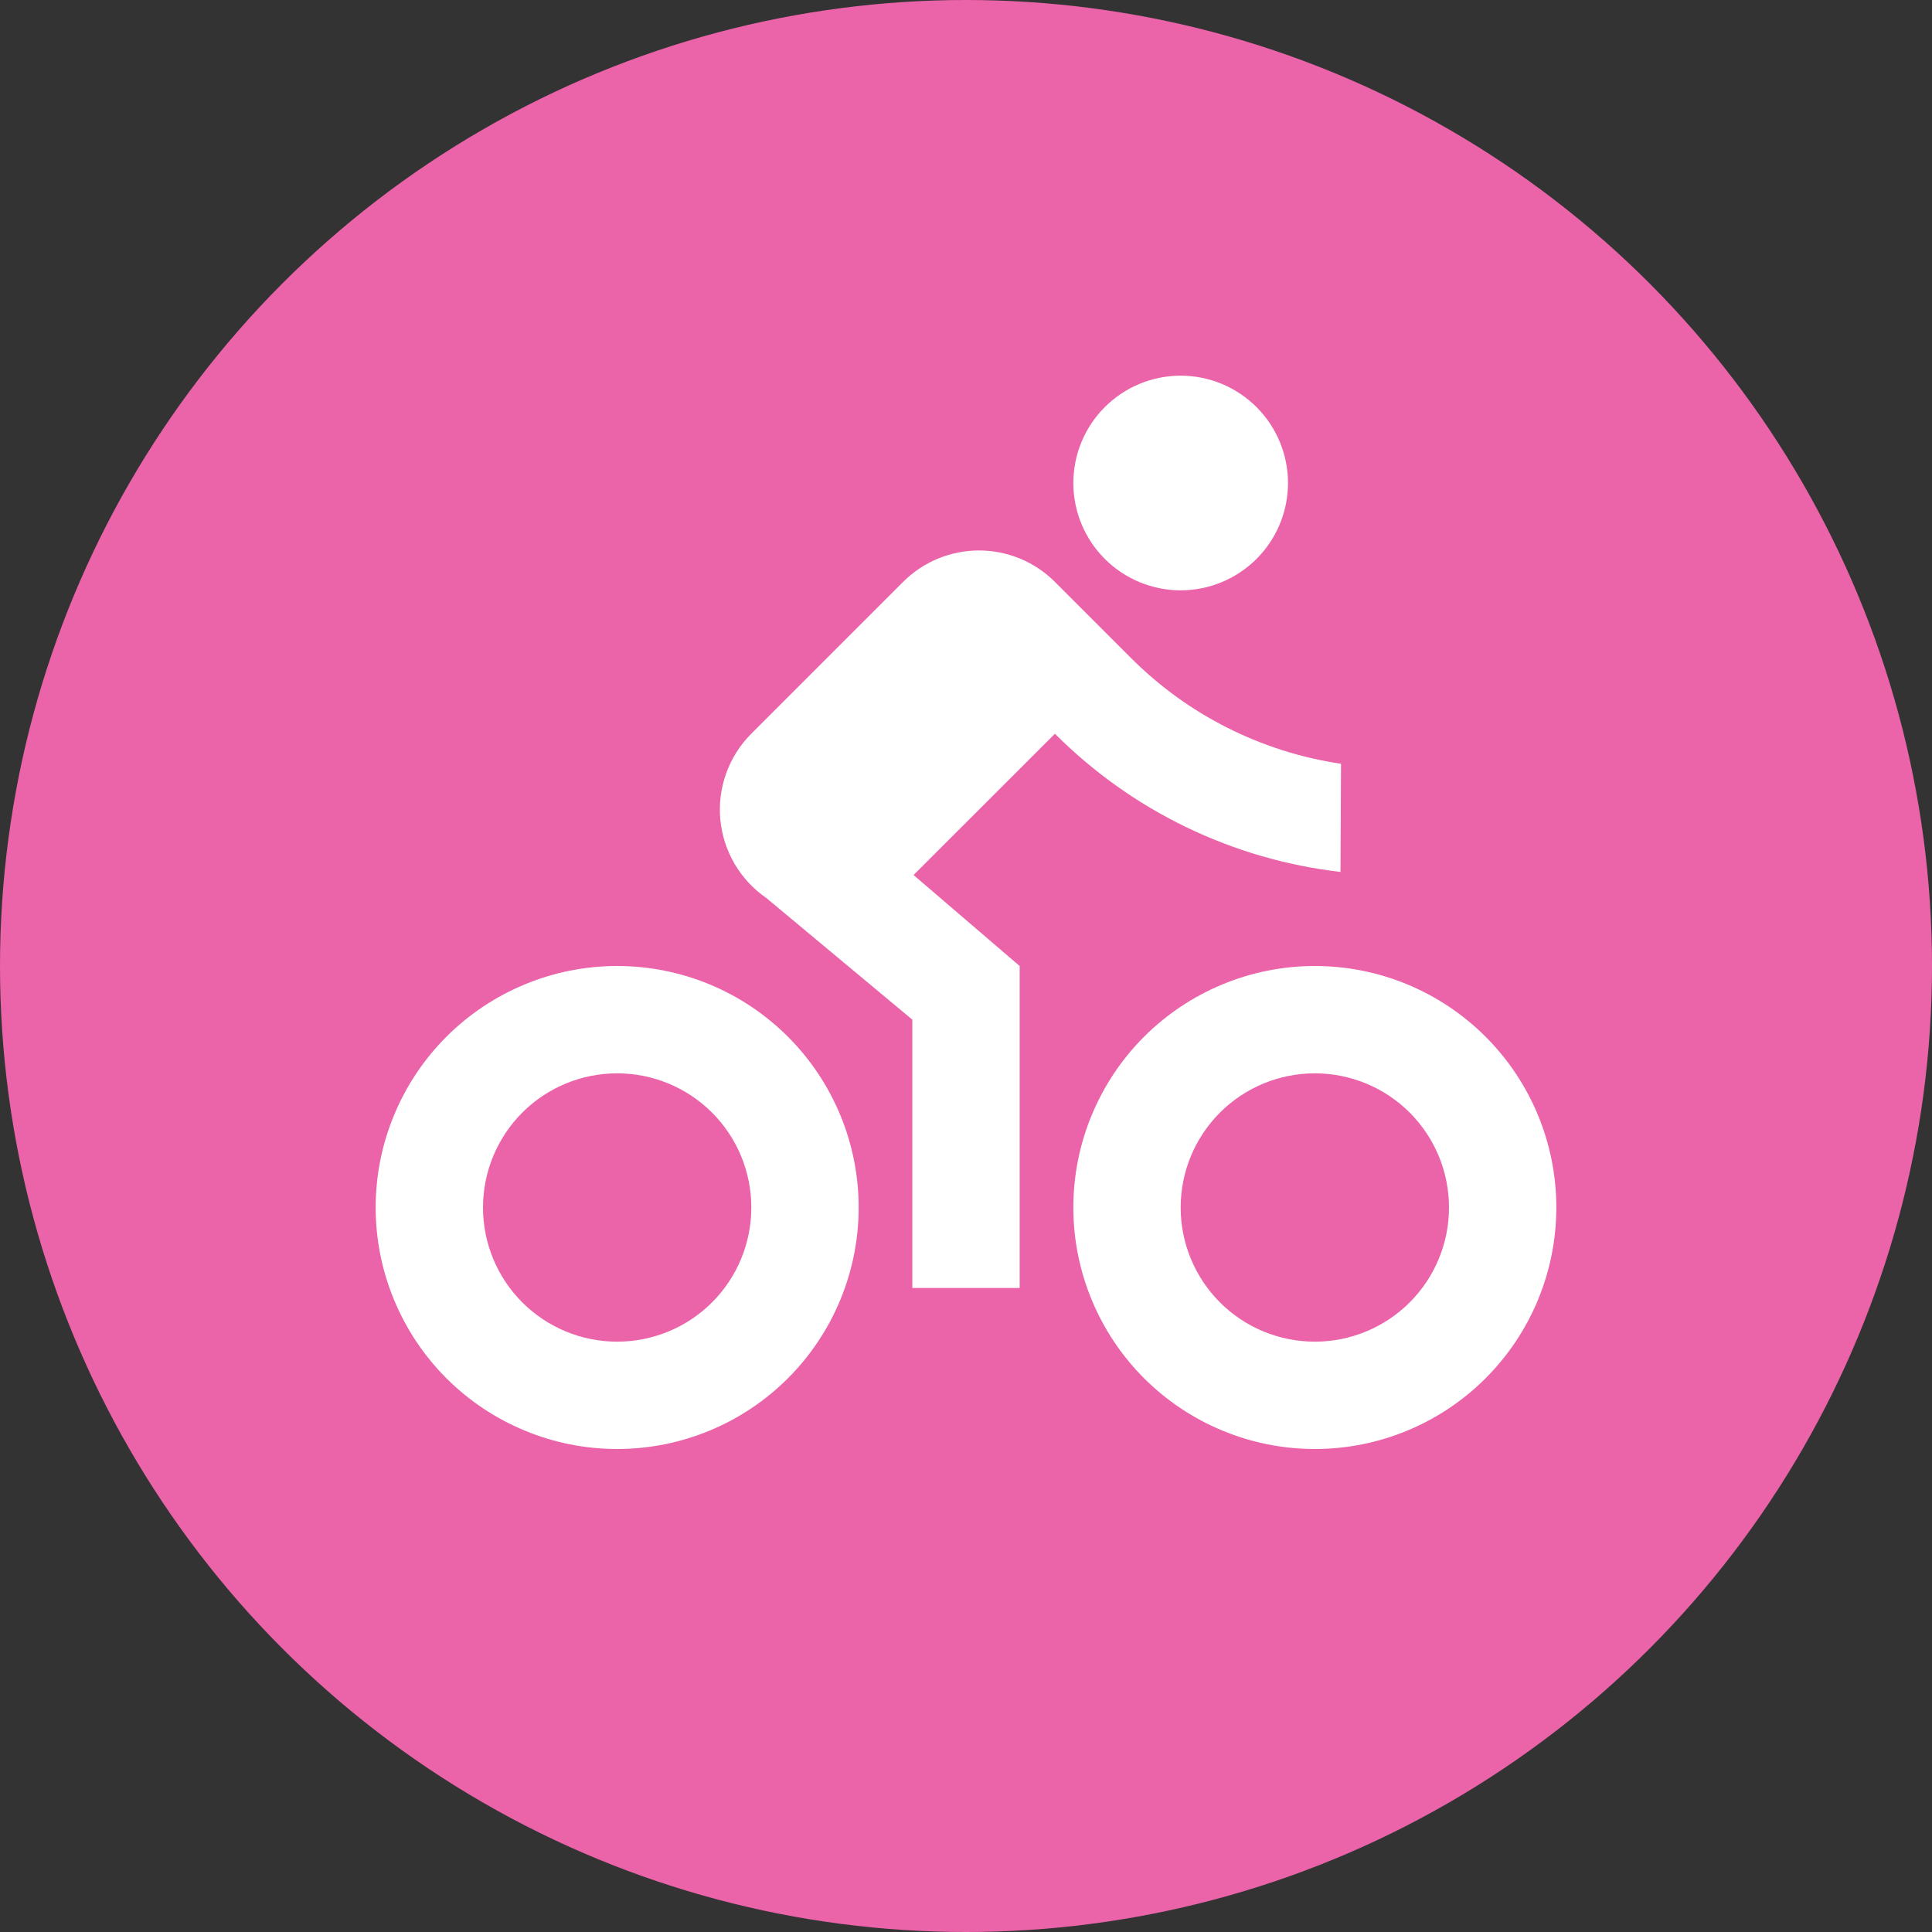 <svg width="36" height="36" viewBox="0 0 36 36" fill="none" xmlns="http://www.w3.org/2000/svg">
<rect x="0" y="0" width="36" height="36" fill="#333333" stroke="none"/>
<circle cx="18" cy="18" r="18" fill="#EB63A9"/>
<g clip-path="url(#clip0_1160_12008)">
<path d="M11.5 27C10.909 27 10.324 26.884 9.778 26.657C9.232 26.431 8.736 26.1 8.318 25.682C7.9 25.264 7.569 24.768 7.343 24.222C7.116 23.676 7 23.091 7 22.5C7 21.909 7.116 21.324 7.343 20.778C7.569 20.232 7.9 19.736 8.318 19.318C8.736 18.9 9.232 18.569 9.778 18.343C10.324 18.116 10.909 18 11.5 18C12.694 18 13.838 18.474 14.682 19.318C15.526 20.162 16 21.306 16 22.5C16 23.694 15.526 24.838 14.682 25.682C13.838 26.526 12.694 27 11.5 27ZM11.5 25C12.163 25 12.799 24.737 13.268 24.268C13.737 23.799 14 23.163 14 22.5C14 21.837 13.737 21.201 13.268 20.732C12.799 20.263 12.163 20 11.5 20C10.837 20 10.201 20.263 9.732 20.732C9.263 21.201 9 21.837 9 22.5C9 23.163 9.263 23.799 9.732 24.268C10.201 24.737 10.837 25 11.5 25ZM24.5 27C23.909 27 23.324 26.884 22.778 26.657C22.232 26.431 21.736 26.1 21.318 25.682C20.9 25.264 20.569 24.768 20.343 24.222C20.116 23.676 20 23.091 20 22.5C20 21.909 20.116 21.324 20.343 20.778C20.569 20.232 20.9 19.736 21.318 19.318C21.736 18.9 22.232 18.569 22.778 18.343C23.324 18.116 23.909 18 24.5 18C25.694 18 26.838 18.474 27.682 19.318C28.526 20.162 29 21.306 29 22.5C29 23.694 28.526 24.838 27.682 25.682C26.838 26.526 25.694 27 24.5 27ZM24.5 25C25.163 25 25.799 24.737 26.268 24.268C26.737 23.799 27 23.163 27 22.5C27 21.837 26.737 21.201 26.268 20.732C25.799 20.263 25.163 20 24.5 20C23.837 20 23.201 20.263 22.732 20.732C22.263 21.201 22 21.837 22 22.5C22 23.163 22.263 23.799 22.732 24.268C23.201 24.737 23.837 25 24.5 25ZM17.023 16.305L19 18V24H17V19L14.281 16.734C14.039 16.568 13.837 16.35 13.688 16.097C13.54 15.844 13.449 15.561 13.422 15.268C13.395 14.976 13.433 14.681 13.533 14.405C13.633 14.129 13.792 13.879 14 13.671L16.828 10.843C17.014 10.657 17.234 10.51 17.477 10.409C17.72 10.309 17.98 10.257 18.242 10.257C18.505 10.257 18.765 10.309 19.008 10.409C19.251 10.51 19.471 10.657 19.657 10.843L21.071 12.257C22.13 13.32 23.504 14.012 24.988 14.232L24.978 16.247C22.964 16.015 21.088 15.107 19.657 13.672L17.023 16.305ZM22 11C21.47 11 20.961 10.789 20.586 10.414C20.211 10.039 20 9.53 20 9C20 8.47 20.211 7.961 20.586 7.586C20.961 7.211 21.47 7 22 7C22.53 7 23.039 7.211 23.414 7.586C23.789 7.961 24 8.47 24 9C24 9.53 23.789 10.039 23.414 10.414C23.039 10.789 22.53 11 22 11Z" fill="white"/>
</g>
<defs>
<clipPath id="clip0_1160_12008">
<rect width="24" height="24" fill="white" transform="translate(6 6)"/>
</clipPath>
</defs>
</svg>
